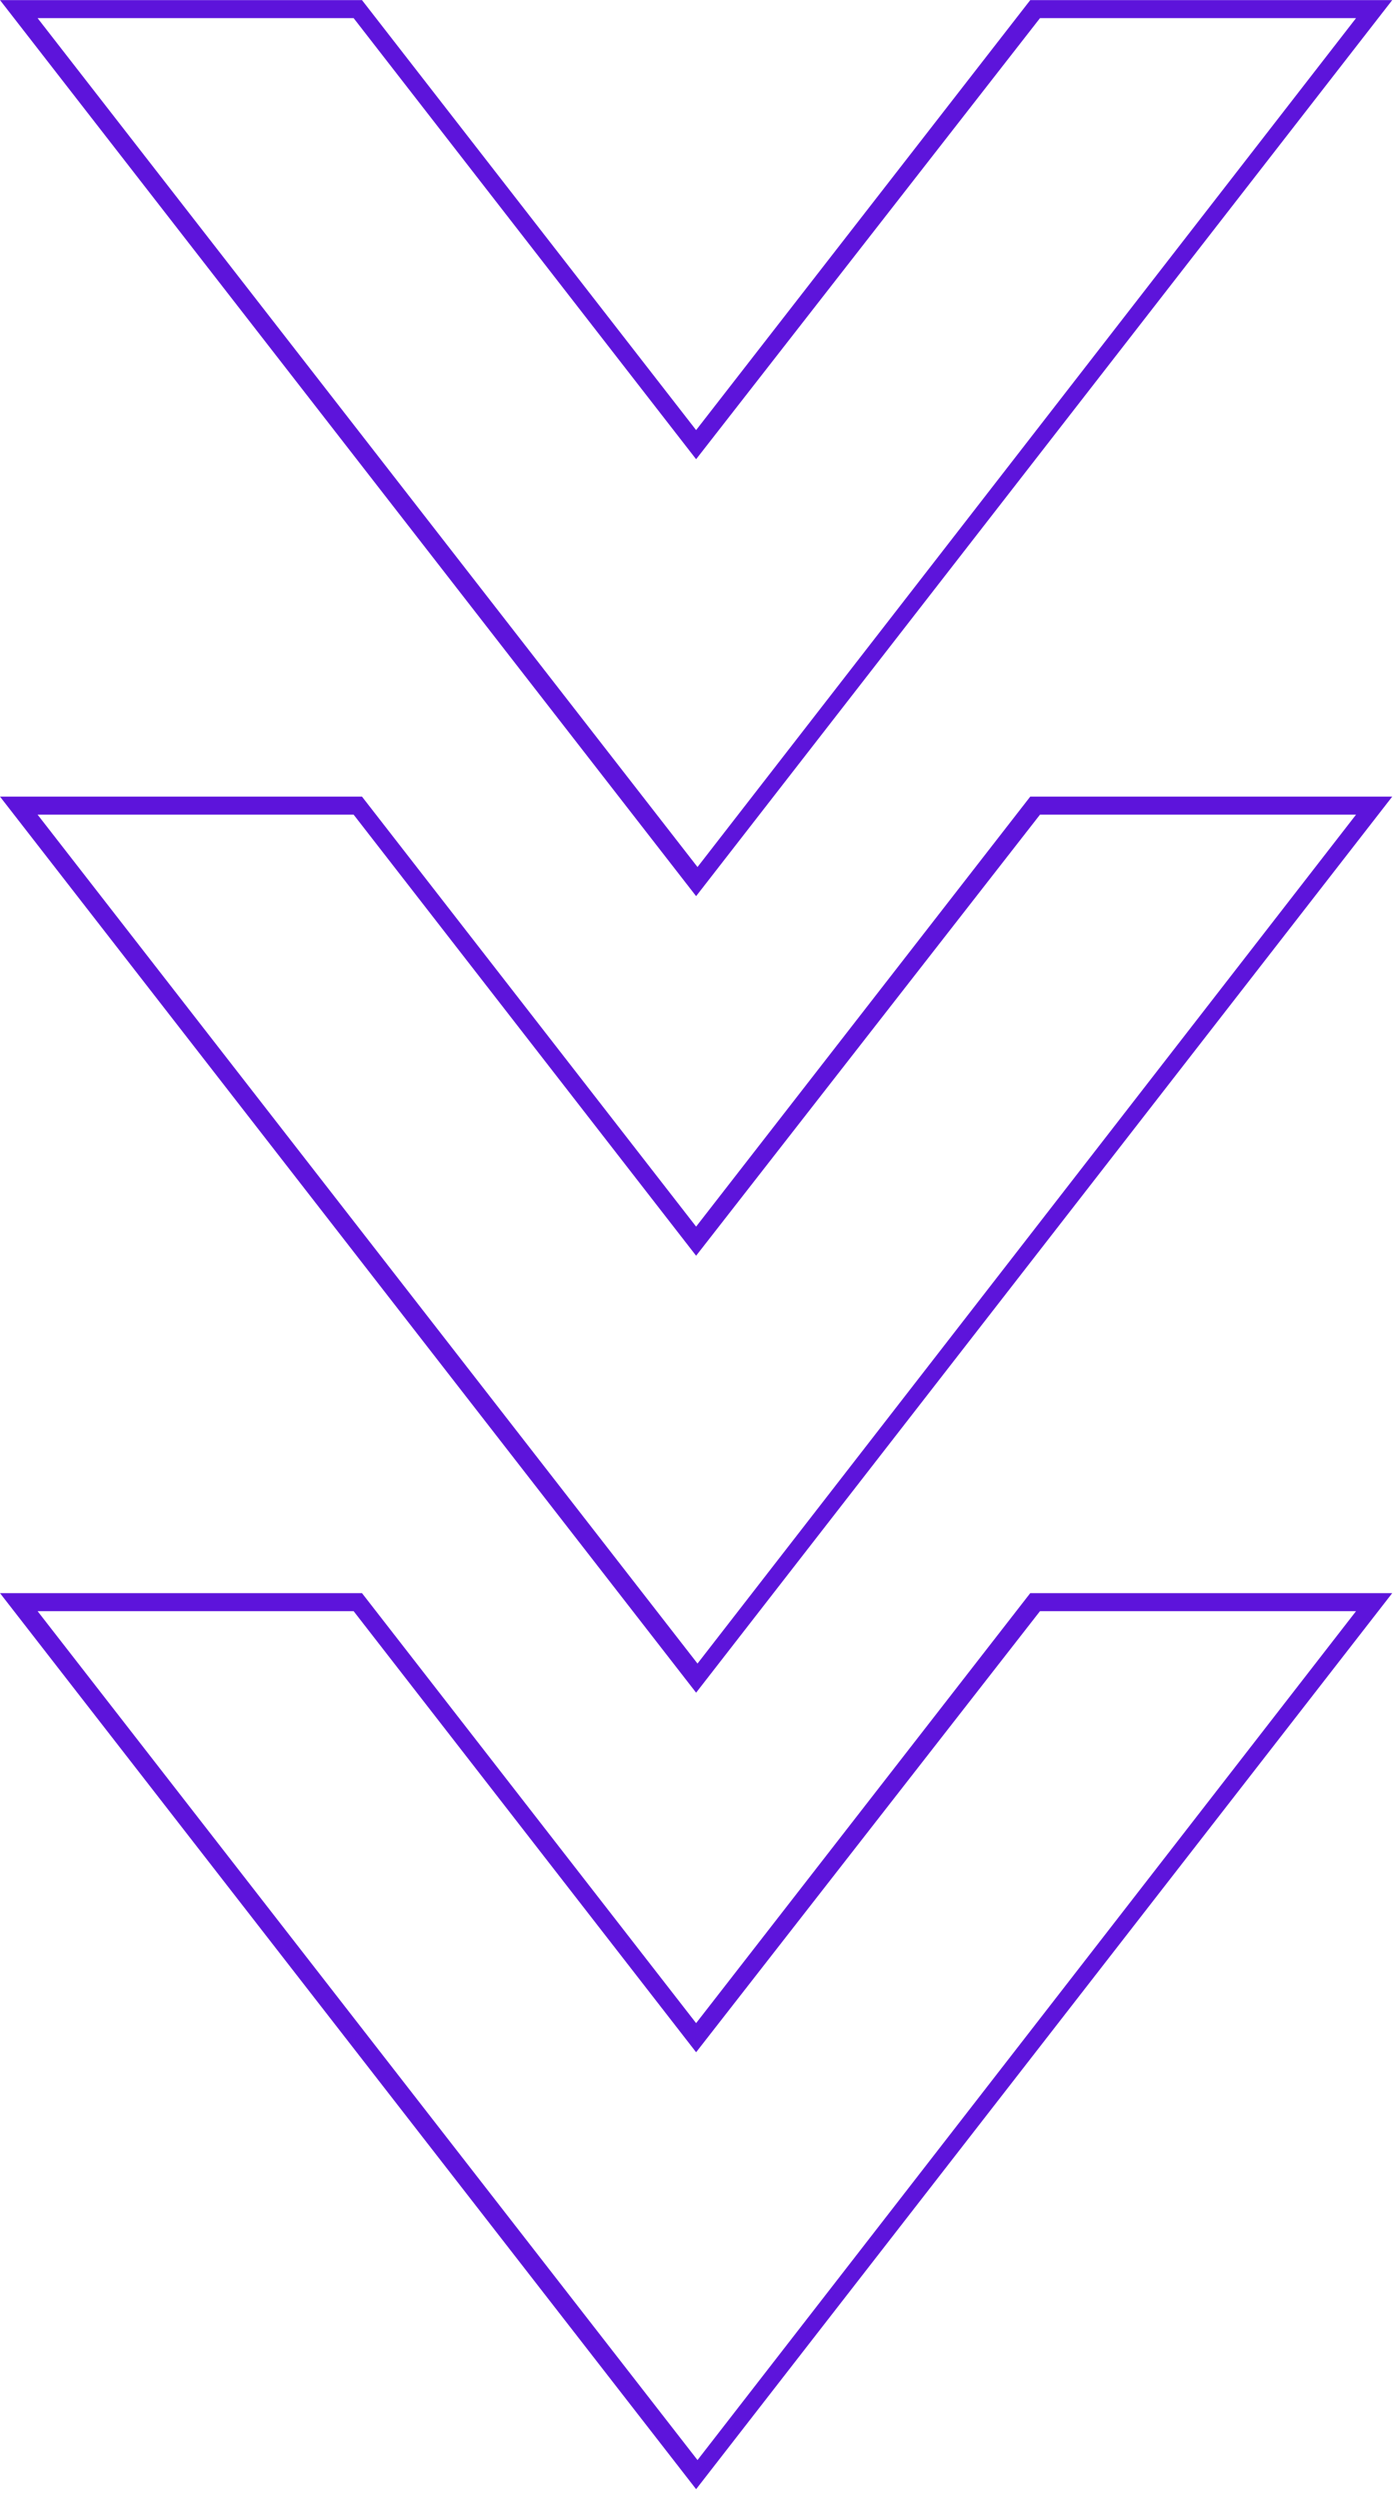<svg width="126" height="226" viewBox="0 0 126 226" fill="none" xmlns="http://www.w3.org/2000/svg">
<path d="M125.931 144.015H93.189L62.965 182.886L32.742 144.015H0L62.965 225.017L125.931 144.015ZM31.986 145.645L62.965 185.519L94.07 145.645H122.657L63.091 222.384L3.4 145.645H31.986Z" fill="#5D14DB"/>
<path d="M125.931 72.012L93.189 72.012L62.965 110.883L32.742 72.012H0L62.965 153.014L125.931 72.012ZM31.986 73.642L62.965 113.516L94.07 73.642L122.657 73.642L63.091 150.381L3.4 73.642H31.986Z" fill="#5D14DB"/>
<path d="M125.931 0.009L93.189 0.009L62.965 38.88L32.742 0.009L0 0.009L62.965 81.011L125.931 0.009ZM31.986 1.639L62.965 41.513L94.07 1.639L122.657 1.639L63.091 78.378L3.4 1.639L31.986 1.639Z" fill="#5D14DB"/>
</svg>
